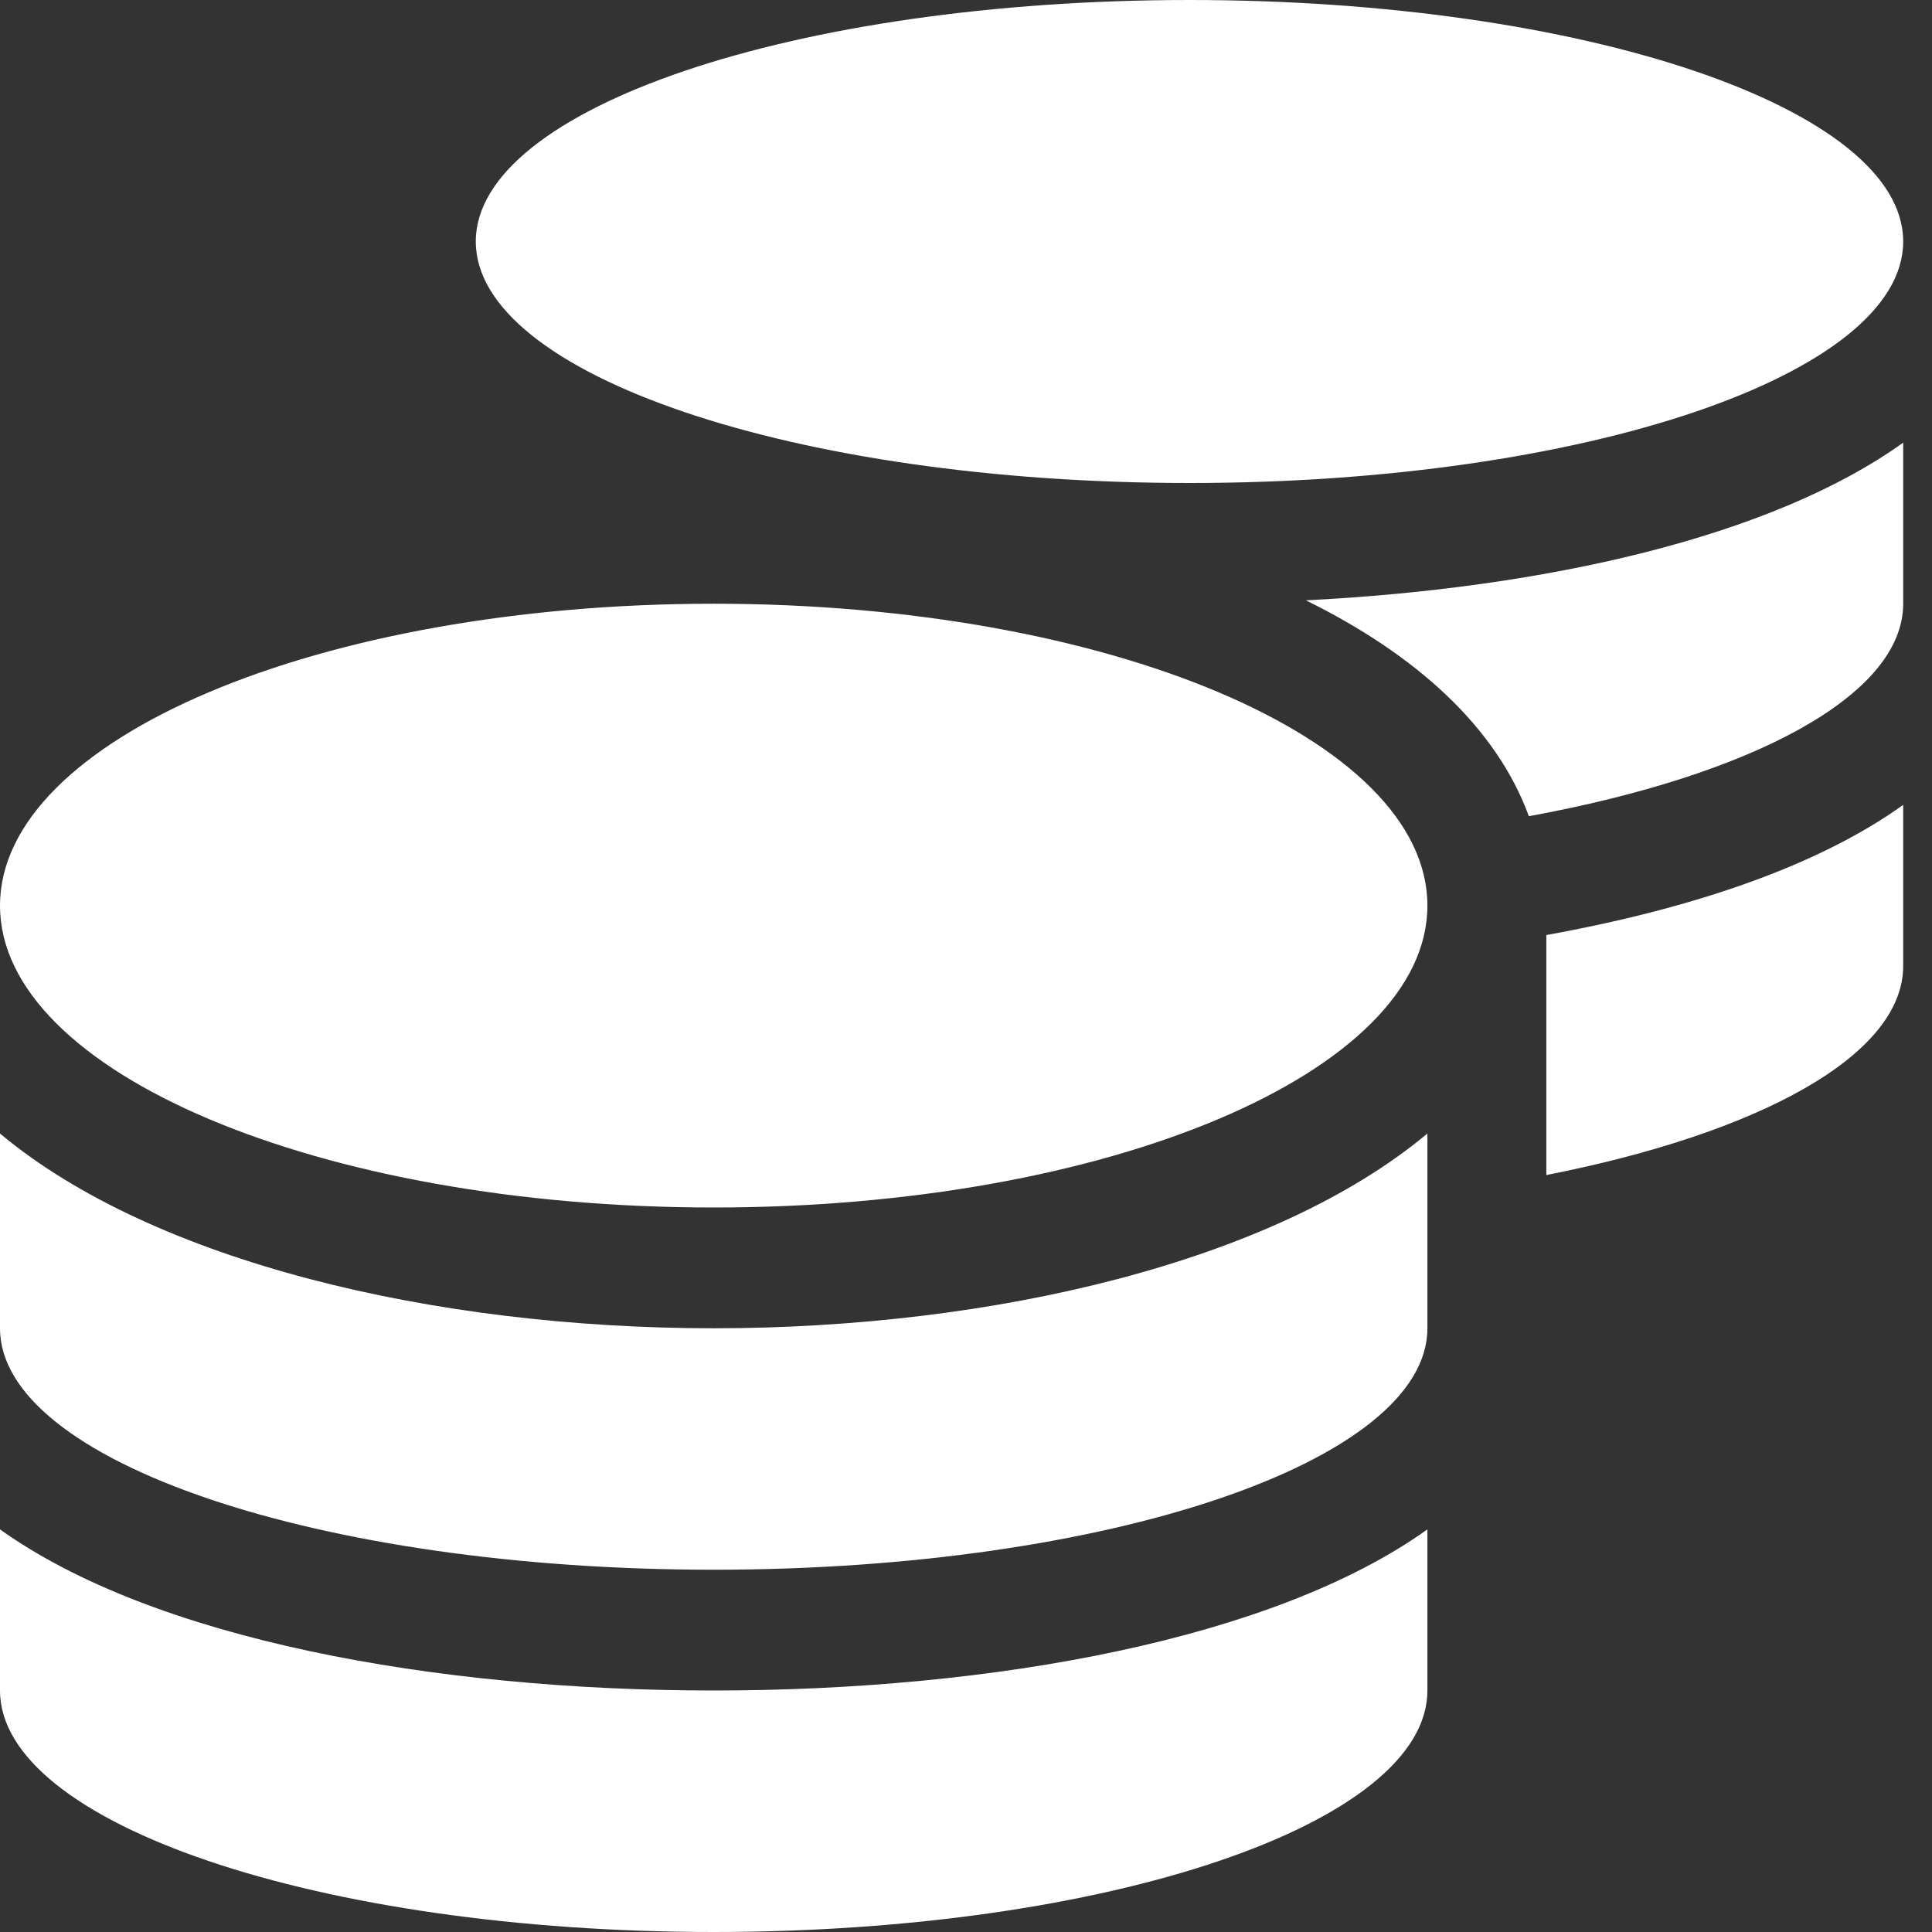 <?xml version="1.0" encoding="UTF-8"?> <svg xmlns="http://www.w3.org/2000/svg" width="45" height="45" viewBox="0 0 45 45" fill="none"><rect x="0" y="0" width="45" height="45" fill="#333333" stroke="none"/><path d="M0 35.622V39.375C0 42.477 7.446 45 16.623 45C25.801 45 33.247 42.477 33.247 39.375V35.622C29.671 38.18 23.134 39.375 16.623 39.375C10.113 39.375 3.576 38.18 0 35.622ZM27.706 11.25C36.883 11.25 44.329 8.728 44.329 5.625C44.329 2.522 36.883 0 27.706 0C18.528 0 11.082 2.522 11.082 5.625C11.082 8.728 18.528 11.25 27.706 11.25ZM0 26.402V30.938C0 34.04 7.446 36.562 16.623 36.562C25.801 36.562 33.247 34.04 33.247 30.938V26.402C29.671 29.391 23.125 30.938 16.623 30.938C10.121 30.938 3.576 29.391 0 26.402ZM36.017 27.369C40.978 26.394 44.329 24.583 44.329 22.5V18.747C42.32 20.189 39.368 21.173 36.017 21.779V27.369ZM16.623 14.062C7.446 14.062 0 17.209 0 21.094C0 24.979 7.446 28.125 16.623 28.125C25.801 28.125 33.247 24.979 33.247 21.094C33.247 17.209 25.801 14.062 16.623 14.062ZM35.61 19.011C40.805 18.061 44.329 16.198 44.329 14.062V10.31C41.255 12.516 35.974 13.702 30.416 13.983C32.97 15.24 34.848 16.928 35.61 19.011Z" fill="white"></path></svg> 